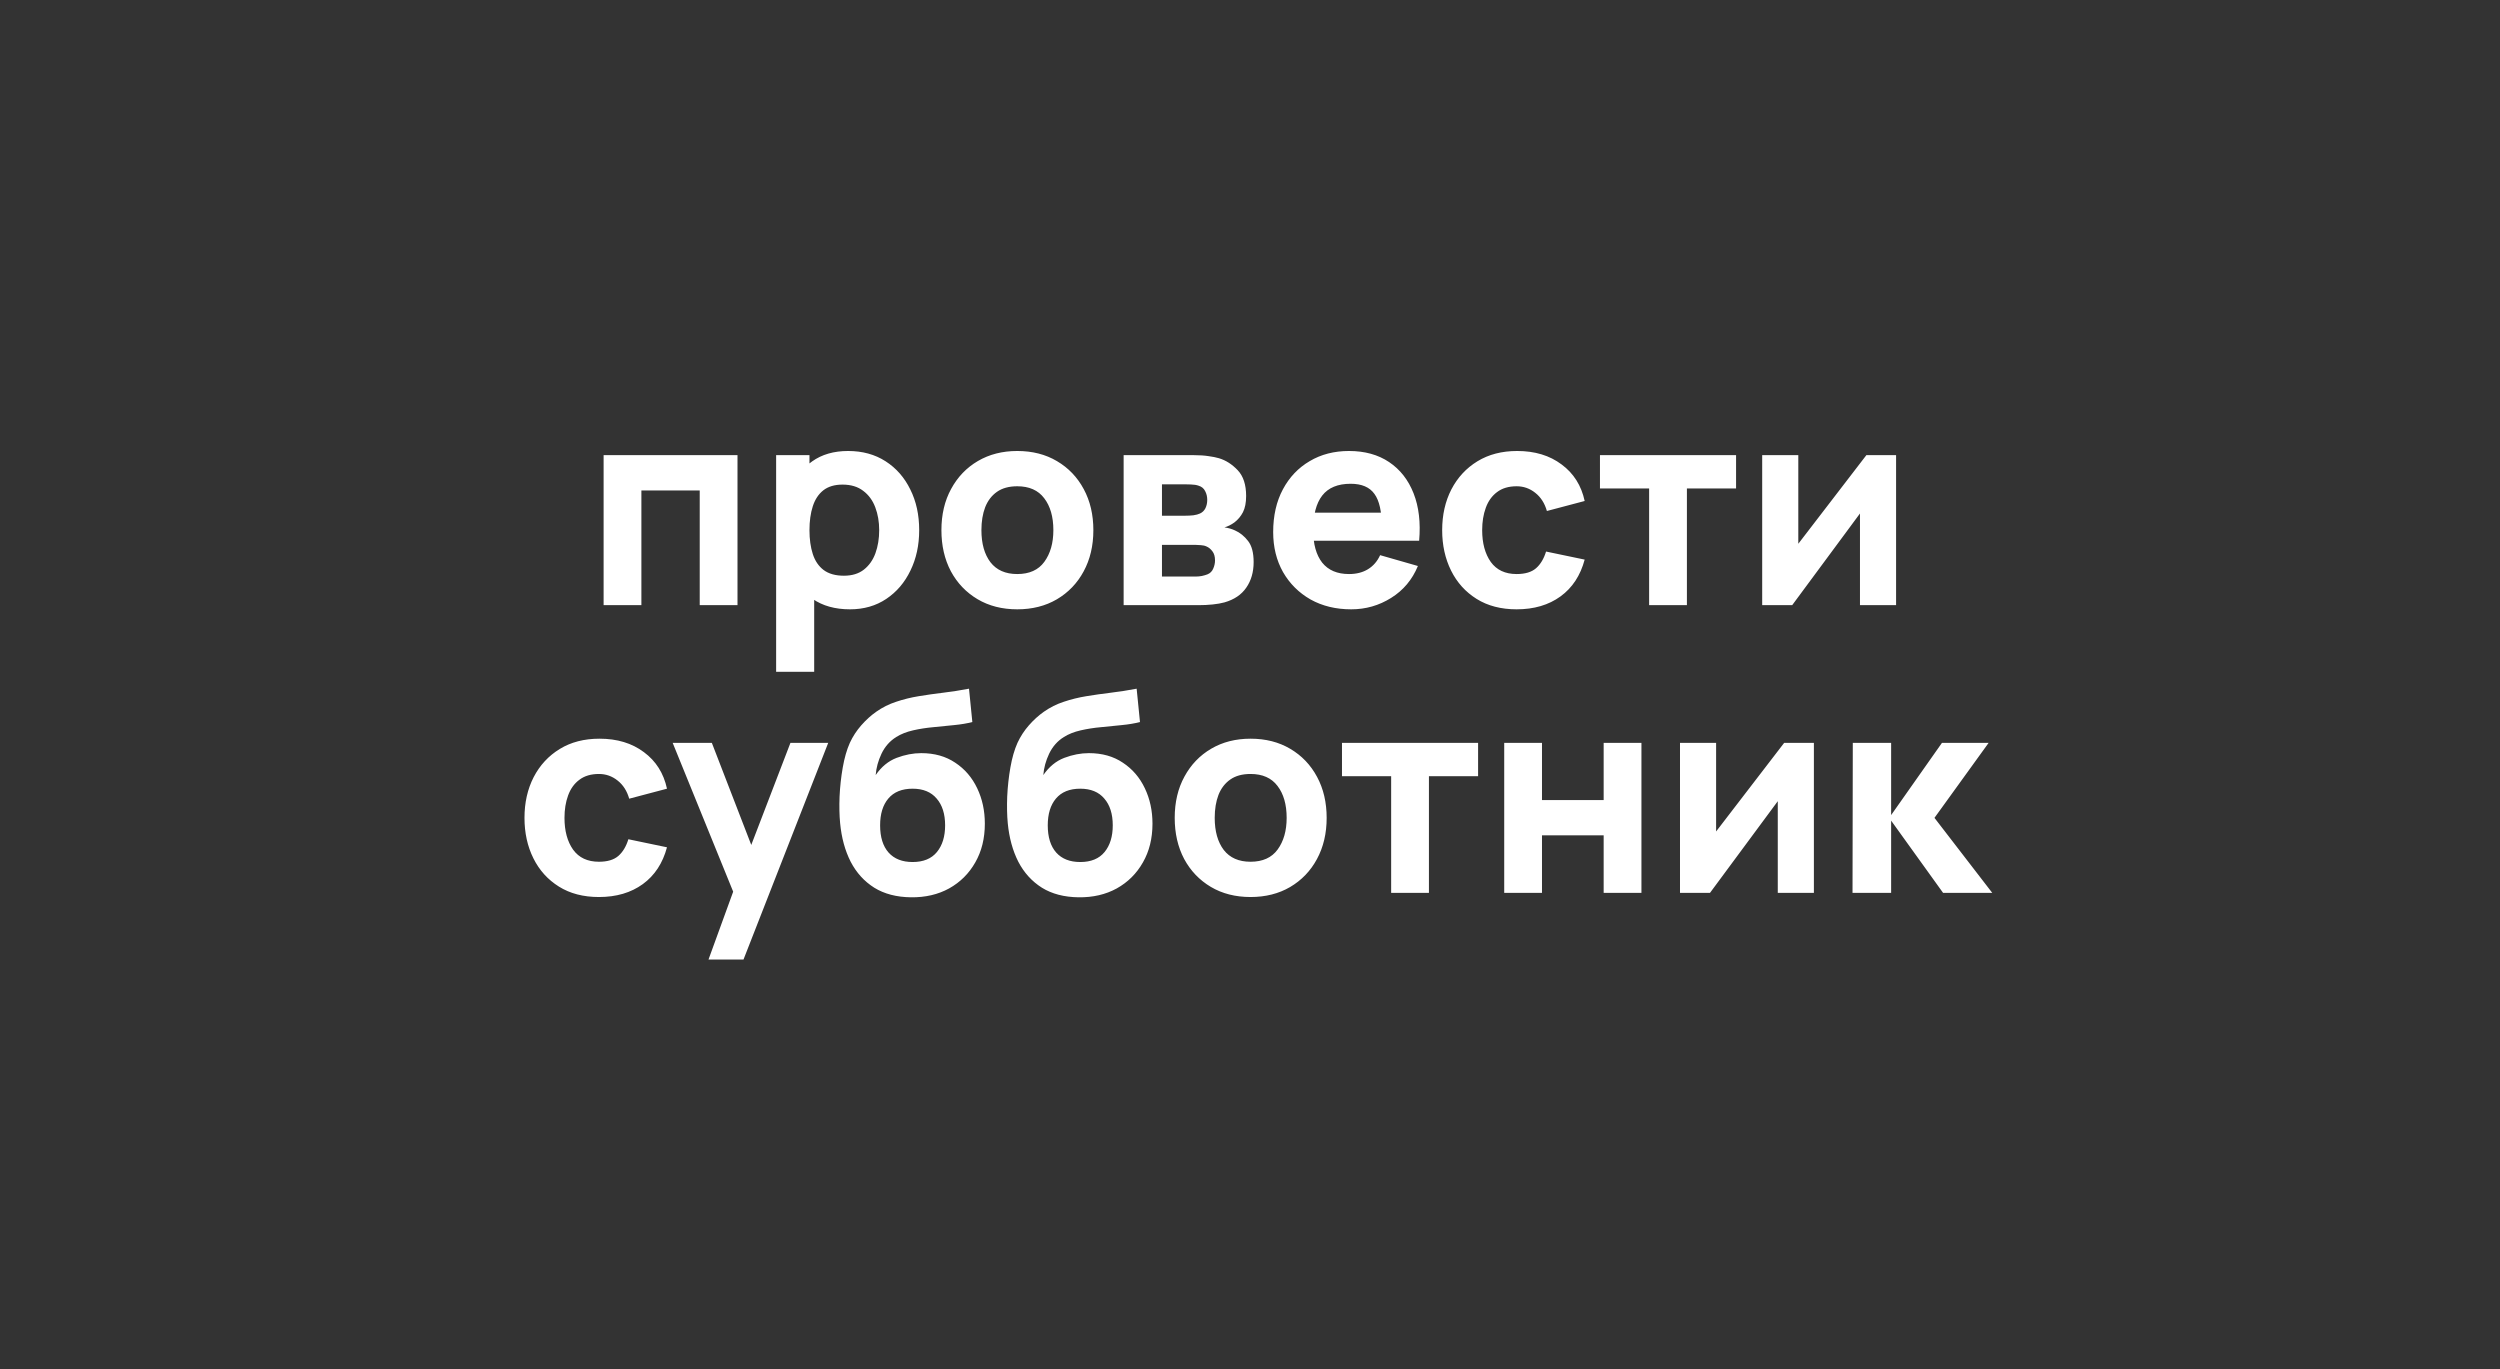 <svg width="252" height="138" viewBox="0 0 252 138" fill="none" xmlns="http://www.w3.org/2000/svg">
<rect x="0" y="0" width="252" height="138" fill="#333333" stroke="none"/>
<path d="M60.844 61V45.88H74.34V61H70.532V49.436H64.652V61H60.844ZM85.682 61.42C84.18 61.42 82.924 61.07 81.916 60.37C80.908 59.67 80.148 58.718 79.634 57.514C79.13 56.31 78.878 54.952 78.878 53.44C78.878 51.928 79.13 50.57 79.634 49.366C80.138 48.162 80.88 47.21 81.86 46.51C82.84 45.81 84.049 45.46 85.486 45.46C86.933 45.46 88.193 45.805 89.266 46.496C90.34 47.186 91.17 48.134 91.758 49.338C92.356 50.532 92.654 51.9 92.654 53.44C92.654 54.952 92.36 56.31 91.772 57.514C91.194 58.718 90.382 59.67 89.336 60.37C88.291 61.07 87.073 61.42 85.682 61.42ZM78.234 67.72V45.88H81.594V56.24H82.07V67.72H78.234ZM85.066 58.032C85.888 58.032 86.56 57.826 87.082 57.416C87.605 57.005 87.992 56.454 88.244 55.764C88.496 55.064 88.622 54.289 88.622 53.44C88.622 52.6 88.492 51.834 88.23 51.144C87.969 50.444 87.563 49.888 87.012 49.478C86.471 49.058 85.776 48.848 84.926 48.848C84.133 48.848 83.489 49.039 82.994 49.422C82.509 49.804 82.154 50.341 81.93 51.032C81.706 51.722 81.594 52.525 81.594 53.44C81.594 54.354 81.706 55.157 81.93 55.848C82.154 56.538 82.518 57.075 83.022 57.458C83.536 57.84 84.217 58.032 85.066 58.032ZM102.539 61.42C101.018 61.42 99.683 61.079 98.535 60.398C97.387 59.716 96.491 58.778 95.847 57.584C95.212 56.38 94.895 54.998 94.895 53.44C94.895 51.862 95.222 50.476 95.875 49.282C96.528 48.078 97.429 47.14 98.577 46.468C99.725 45.796 101.046 45.46 102.539 45.46C104.06 45.46 105.395 45.8 106.543 46.482C107.7 47.163 108.601 48.106 109.245 49.31C109.889 50.504 110.211 51.881 110.211 53.44C110.211 55.008 109.884 56.394 109.231 57.598C108.587 58.792 107.686 59.73 106.529 60.412C105.381 61.084 104.051 61.42 102.539 61.42ZM102.539 57.864C103.762 57.864 104.672 57.453 105.269 56.632C105.876 55.801 106.179 54.737 106.179 53.44C106.179 52.096 105.871 51.022 105.255 50.22C104.648 49.417 103.743 49.016 102.539 49.016C101.708 49.016 101.027 49.202 100.495 49.576C99.963 49.949 99.566 50.467 99.305 51.13C99.053 51.792 98.927 52.562 98.927 53.44C98.927 54.793 99.23 55.871 99.837 56.674C100.453 57.467 101.354 57.864 102.539 57.864ZM113.262 61V45.88H120.346C120.906 45.88 121.396 45.912 121.816 45.978C122.236 46.034 122.586 46.104 122.866 46.188C123.556 46.393 124.186 46.794 124.756 47.392C125.325 47.989 125.61 48.857 125.61 49.996C125.61 50.668 125.502 51.214 125.288 51.634C125.073 52.044 124.788 52.385 124.434 52.656C124.266 52.777 124.098 52.88 123.93 52.964C123.762 53.048 123.594 53.113 123.426 53.16C123.818 53.216 124.172 53.318 124.49 53.468C124.994 53.692 125.432 54.046 125.806 54.532C126.179 55.008 126.366 55.717 126.366 56.66C126.366 57.668 126.118 58.526 125.624 59.236C125.138 59.945 124.406 60.44 123.426 60.72C123.09 60.813 122.693 60.883 122.236 60.93C121.788 60.976 121.316 61 120.822 61H113.262ZM117.126 58.116H120.542C120.738 58.116 120.938 58.097 121.144 58.06C121.358 58.013 121.55 57.957 121.718 57.892C121.988 57.78 122.18 57.588 122.292 57.318C122.413 57.047 122.474 56.772 122.474 56.492C122.474 56.1 122.385 55.792 122.208 55.568C122.04 55.344 121.848 55.185 121.634 55.092C121.456 55.008 121.26 54.961 121.046 54.952C120.84 54.933 120.672 54.924 120.542 54.924H117.126V58.116ZM117.126 51.984H119.45C119.748 51.984 120.028 51.97 120.29 51.942C120.56 51.904 120.784 51.844 120.962 51.76C121.204 51.648 121.386 51.47 121.508 51.228C121.629 50.976 121.69 50.696 121.69 50.388C121.69 50.061 121.62 49.767 121.48 49.506C121.349 49.235 121.13 49.053 120.822 48.96C120.616 48.885 120.355 48.843 120.038 48.834C119.73 48.824 119.534 48.82 119.45 48.82H117.126V51.984ZM136.204 61.42C134.655 61.42 133.288 61.088 132.102 60.426C130.926 59.754 130.002 58.834 129.33 57.668C128.668 56.492 128.336 55.148 128.336 53.636C128.336 51.984 128.663 50.546 129.316 49.324C129.97 48.101 130.87 47.154 132.018 46.482C133.166 45.8 134.487 45.46 135.98 45.46C137.567 45.46 138.916 45.833 140.026 46.58C141.137 47.326 141.958 48.376 142.49 49.73C143.022 51.083 143.209 52.674 143.05 54.504H139.284V53.104C139.284 51.564 139.037 50.458 138.542 49.786C138.057 49.104 137.259 48.764 136.148 48.764C134.851 48.764 133.894 49.16 133.278 49.954C132.672 50.738 132.368 51.9 132.368 53.44C132.368 54.849 132.672 55.941 133.278 56.716C133.894 57.481 134.795 57.864 135.98 57.864C136.727 57.864 137.366 57.7 137.898 57.374C138.43 57.047 138.836 56.576 139.116 55.96L142.924 57.052C142.355 58.433 141.454 59.506 140.222 60.272C139 61.037 137.66 61.42 136.204 61.42ZM131.192 54.504V51.676H141.216V54.504H131.192ZM152.875 61.42C151.307 61.42 149.963 61.07 148.843 60.37C147.723 59.67 146.865 58.718 146.267 57.514C145.67 56.31 145.371 54.952 145.371 53.44C145.371 51.909 145.679 50.542 146.295 49.338C146.921 48.134 147.798 47.186 148.927 46.496C150.057 45.805 151.391 45.46 152.931 45.46C154.714 45.46 156.207 45.912 157.411 46.818C158.625 47.714 159.399 48.941 159.735 50.5L155.927 51.508C155.703 50.724 155.311 50.112 154.751 49.674C154.201 49.235 153.575 49.016 152.875 49.016C152.073 49.016 151.415 49.212 150.901 49.604C150.388 49.986 150.01 50.514 149.767 51.186C149.525 51.848 149.403 52.6 149.403 53.44C149.403 54.756 149.693 55.824 150.271 56.646C150.859 57.458 151.727 57.864 152.875 57.864C153.734 57.864 154.387 57.668 154.835 57.276C155.283 56.884 155.619 56.324 155.843 55.596L159.735 56.408C159.306 58.013 158.494 59.25 157.299 60.118C156.105 60.986 154.63 61.42 152.875 61.42ZM166.232 61V49.24H161.276V45.88H174.996V49.24H170.04V61H166.232ZM191.125 45.88V61H187.485V51.76L180.653 61H177.629V45.88H181.269V54.812L188.129 45.88H191.125ZM60.372 90.42C58.804 90.42 57.46 90.07 56.34 89.37C55.22 88.67 54.361 87.718 53.764 86.514C53.166 85.31 52.868 83.952 52.868 82.44C52.868 80.909 53.176 79.542 53.792 78.338C54.417 77.134 55.294 76.186 56.424 75.496C57.553 74.805 58.888 74.46 60.428 74.46C62.21 74.46 63.704 74.912 64.908 75.818C66.121 76.714 66.896 77.941 67.232 79.5L63.424 80.508C63.2 79.724 62.808 79.112 62.248 78.674C61.697 78.235 61.072 78.016 60.372 78.016C59.569 78.016 58.911 78.212 58.398 78.604C57.884 78.986 57.506 79.514 57.264 80.186C57.021 80.848 56.9 81.6 56.9 82.44C56.9 83.756 57.189 84.824 57.768 85.646C58.356 86.458 59.224 86.864 60.372 86.864C61.23 86.864 61.884 86.668 62.332 86.276C62.78 85.884 63.116 85.324 63.34 84.596L67.232 85.408C66.802 87.013 65.99 88.25 64.796 89.118C63.601 89.986 62.126 90.42 60.372 90.42ZM71.417 96.72L74.329 88.712L74.385 91.064L67.805 74.88H71.753L76.177 86.332H75.281L79.677 74.88H83.485L74.945 96.72H71.417ZM91.824 90.448C90.368 90.429 89.136 90.107 88.128 89.482C87.12 88.847 86.326 87.974 85.748 86.864C85.178 85.744 84.824 84.446 84.684 82.972C84.609 82.178 84.59 81.287 84.628 80.298C84.674 79.299 84.782 78.319 84.95 77.358C85.118 76.396 85.356 75.57 85.664 74.88C85.962 74.236 86.345 73.648 86.812 73.116C87.288 72.574 87.792 72.117 88.324 71.744C88.949 71.305 89.621 70.969 90.34 70.736C91.058 70.493 91.814 70.306 92.608 70.176C93.401 70.045 94.222 69.928 95.072 69.826C95.93 69.723 96.798 69.588 97.676 69.42L98.012 72.78C97.48 72.92 96.873 73.022 96.192 73.088C95.51 73.153 94.81 73.223 94.092 73.298C93.373 73.363 92.687 73.47 92.034 73.62C91.38 73.769 90.816 73.993 90.34 74.292C89.696 74.693 89.201 75.253 88.856 75.972C88.52 76.681 88.324 77.4 88.268 78.128C88.846 77.288 89.551 76.709 90.382 76.392C91.222 76.074 92.048 75.916 92.86 75.916C94.194 75.916 95.338 76.238 96.29 76.882C97.251 77.516 97.988 78.375 98.502 79.458C99.015 80.531 99.272 81.721 99.272 83.028C99.272 84.512 98.95 85.814 98.306 86.934C97.671 88.054 96.794 88.926 95.674 89.552C94.554 90.168 93.27 90.466 91.824 90.448ZM91.992 86.892C93.074 86.892 93.891 86.556 94.442 85.884C94.992 85.212 95.268 84.316 95.268 83.196C95.268 82.048 94.983 81.147 94.414 80.494C93.854 79.831 93.046 79.5 91.992 79.5C90.918 79.5 90.102 79.831 89.542 80.494C88.991 81.147 88.716 82.048 88.716 83.196C88.716 84.381 89 85.296 89.57 85.94C90.139 86.574 90.946 86.892 91.992 86.892ZM108.722 90.448C107.266 90.429 106.034 90.107 105.026 89.482C104.018 88.847 103.225 87.974 102.646 86.864C102.077 85.744 101.722 84.446 101.582 82.972C101.507 82.178 101.489 81.287 101.526 80.298C101.573 79.299 101.68 78.319 101.848 77.358C102.016 76.396 102.254 75.57 102.562 74.88C102.861 74.236 103.243 73.648 103.71 73.116C104.186 72.574 104.69 72.117 105.222 71.744C105.847 71.305 106.519 70.969 107.238 70.736C107.957 70.493 108.713 70.306 109.506 70.176C110.299 70.045 111.121 69.928 111.97 69.826C112.829 69.723 113.697 69.588 114.574 69.42L114.91 72.78C114.378 72.92 113.771 73.022 113.09 73.088C112.409 73.153 111.709 73.223 110.99 73.298C110.271 73.363 109.585 73.47 108.932 73.62C108.279 73.769 107.714 73.993 107.238 74.292C106.594 74.693 106.099 75.253 105.754 75.972C105.418 76.681 105.222 77.4 105.166 78.128C105.745 77.288 106.449 76.709 107.28 76.392C108.12 76.074 108.946 75.916 109.758 75.916C111.093 75.916 112.236 76.238 113.188 76.882C114.149 77.516 114.887 78.375 115.4 79.458C115.913 80.531 116.17 81.721 116.17 83.028C116.17 84.512 115.848 85.814 115.204 86.934C114.569 88.054 113.692 88.926 112.572 89.552C111.452 90.168 110.169 90.466 108.722 90.448ZM108.89 86.892C109.973 86.892 110.789 86.556 111.34 85.884C111.891 85.212 112.166 84.316 112.166 83.196C112.166 82.048 111.881 81.147 111.312 80.494C110.752 79.831 109.945 79.5 108.89 79.5C107.817 79.5 107 79.831 106.44 80.494C105.889 81.147 105.614 82.048 105.614 83.196C105.614 84.381 105.899 85.296 106.468 85.94C107.037 86.574 107.845 86.892 108.89 86.892ZM126.055 90.42C124.533 90.42 123.199 90.079 122.051 89.398C120.903 88.716 120.007 87.778 119.363 86.584C118.728 85.38 118.411 83.998 118.411 82.44C118.411 80.862 118.737 79.476 119.391 78.282C120.044 77.078 120.945 76.14 122.093 75.468C123.241 74.796 124.561 74.46 126.055 74.46C127.576 74.46 128.911 74.8 130.059 75.482C131.216 76.163 132.117 77.106 132.761 78.31C133.405 79.504 133.727 80.881 133.727 82.44C133.727 84.008 133.4 85.394 132.747 86.598C132.103 87.792 131.202 88.73 130.045 89.412C128.897 90.084 127.567 90.42 126.055 90.42ZM126.055 86.864C127.277 86.864 128.187 86.453 128.785 85.632C129.391 84.801 129.695 83.737 129.695 82.44C129.695 81.096 129.387 80.022 128.771 79.22C128.164 78.417 127.259 78.016 126.055 78.016C125.224 78.016 124.543 78.202 124.011 78.576C123.479 78.949 123.082 79.467 122.821 80.13C122.569 80.792 122.443 81.562 122.443 82.44C122.443 83.793 122.746 84.871 123.353 85.674C123.969 86.467 124.869 86.864 126.055 86.864ZM140.228 90V78.24H135.272V74.88H148.992V78.24H144.036V90H140.228ZM151.625 90V74.88H155.433V80.648H161.649V74.88H165.457V90H161.649V84.204H155.433V90H151.625ZM182.84 74.88V90H179.2V80.76L172.368 90H169.344V74.88H172.984V83.812L179.844 74.88H182.84ZM186.734 90L186.762 74.88H190.626V82.16L195.75 74.88H200.454L194.994 82.44L200.818 90H195.862L190.626 82.72V90H186.734Z" fill="white"/>
</svg>
